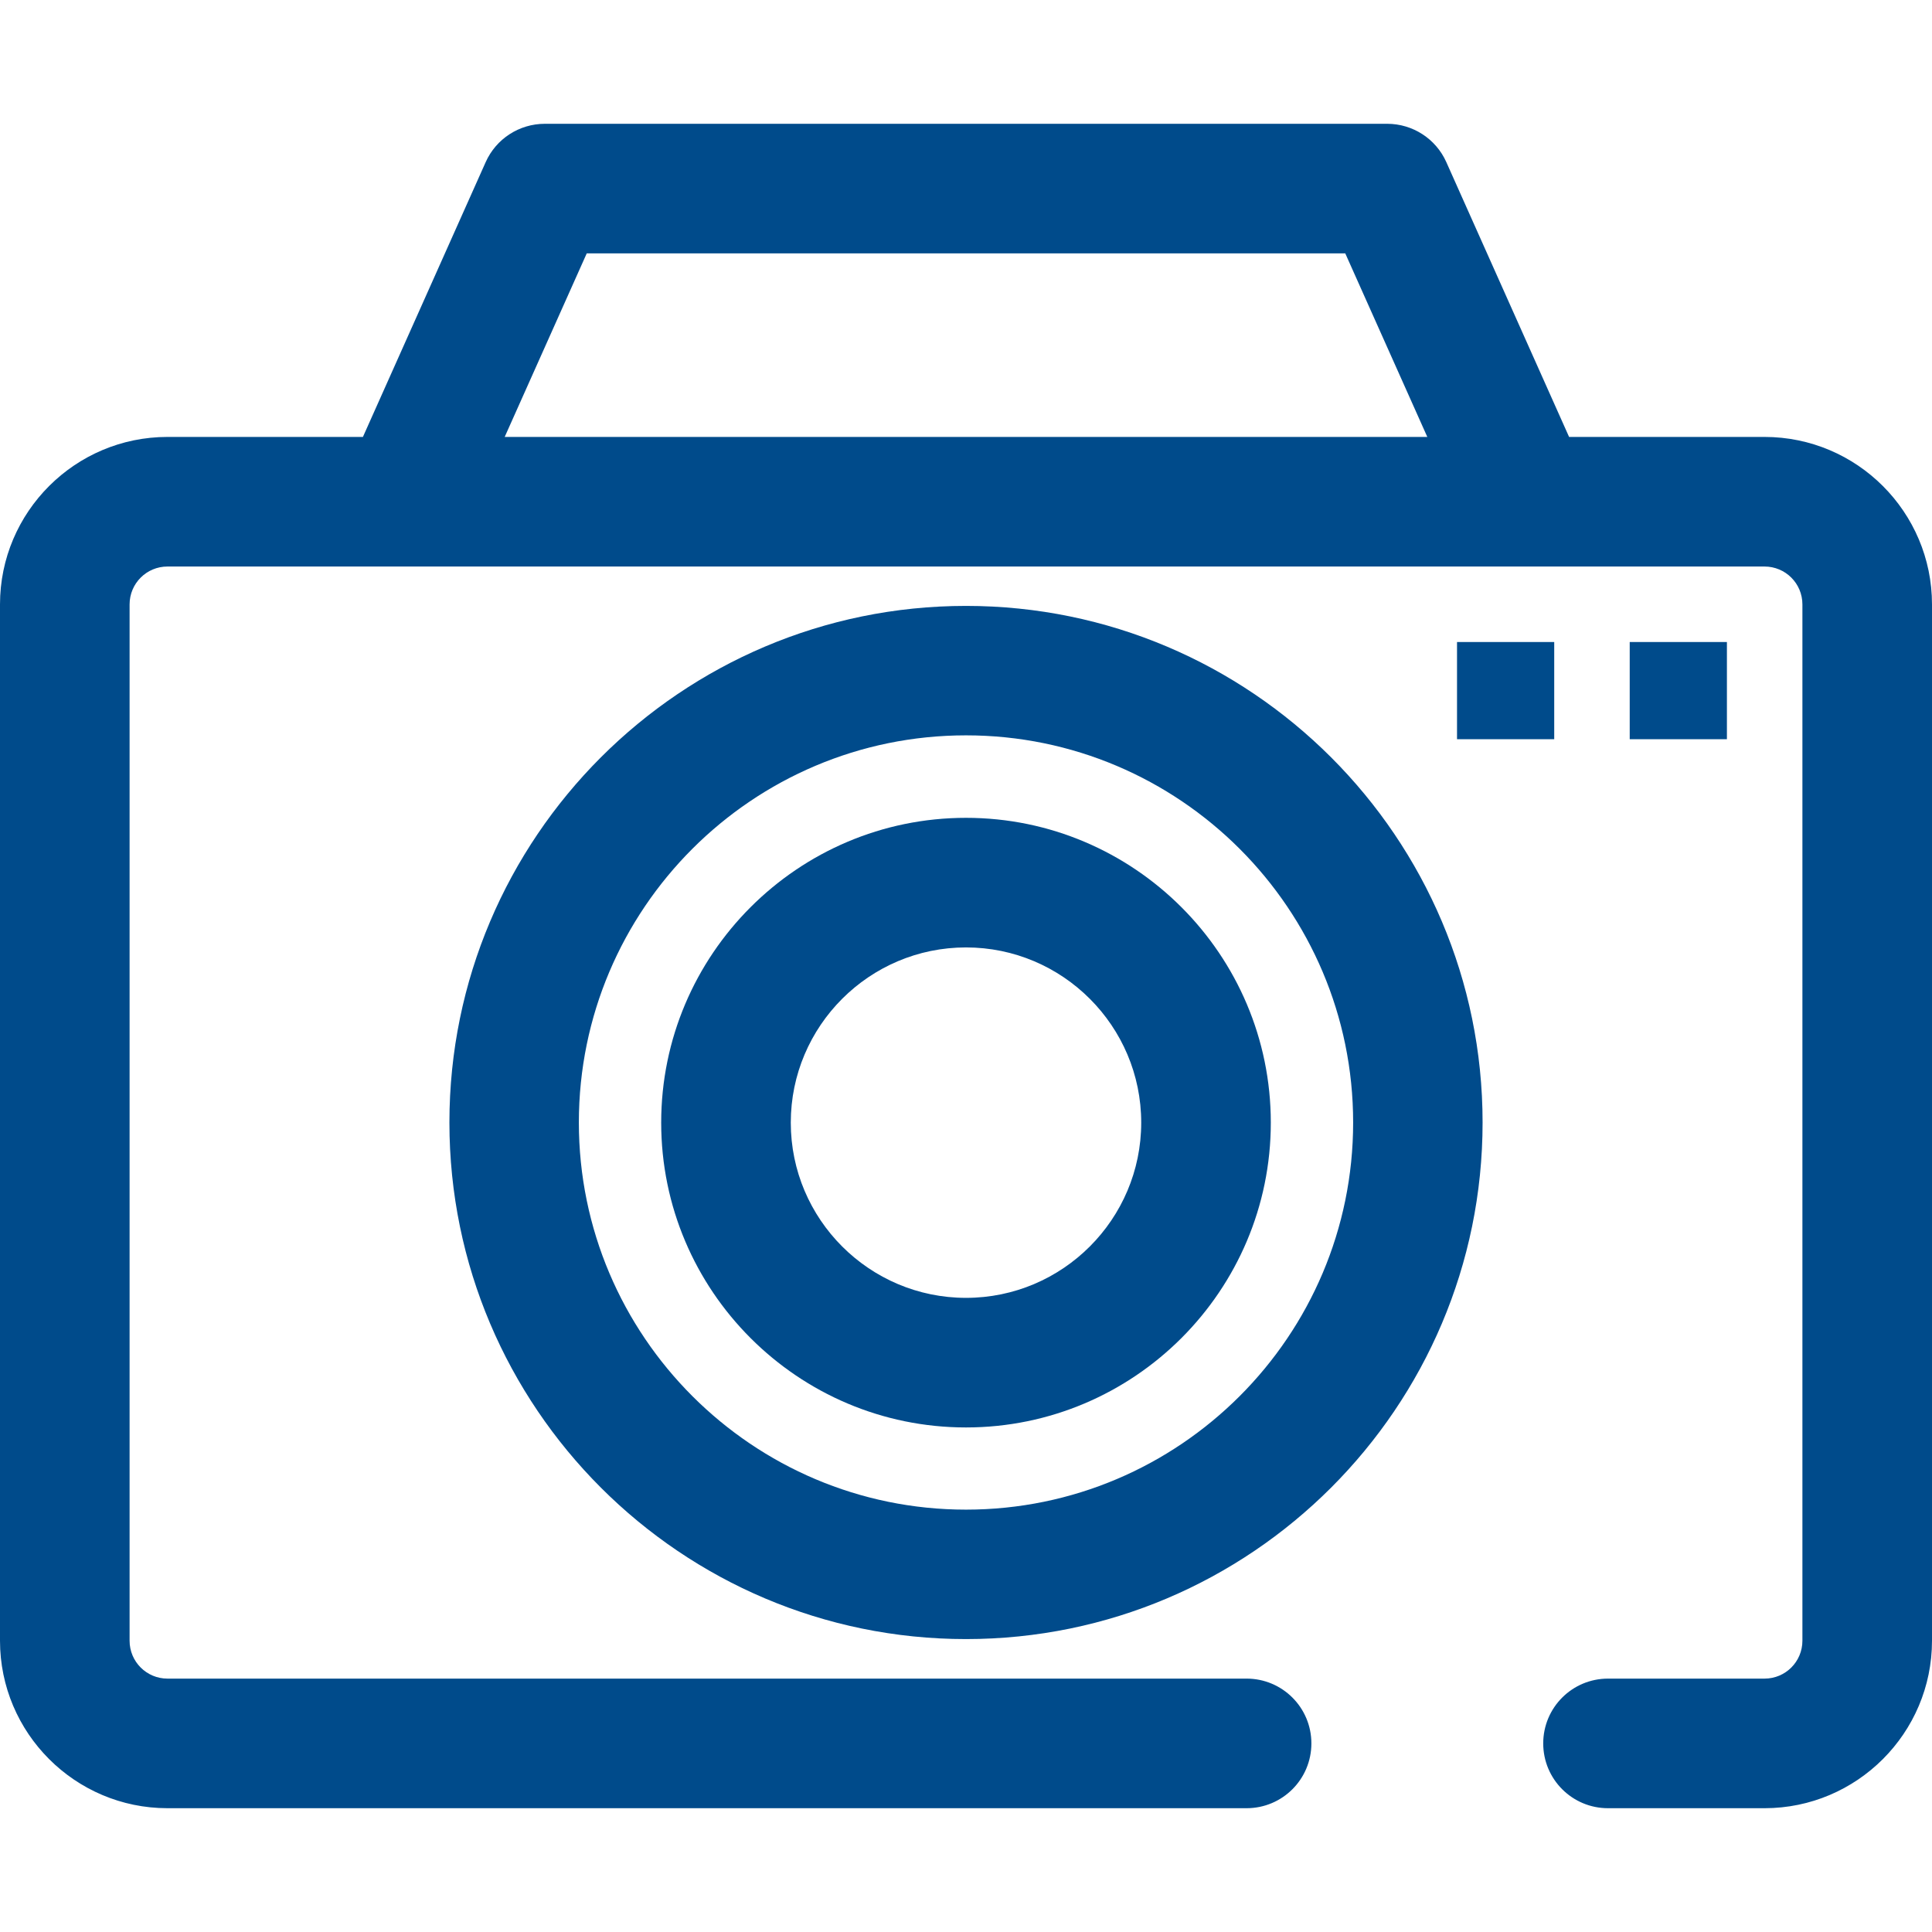 <?xml version="1.0" encoding="UTF-8"?>
<svg id="_레이어_2" data-name="레이어 2" xmlns="http://www.w3.org/2000/svg" viewBox="0 0 130 130">
  <defs>
    <style>
      .cls-1 {
        fill: none;
      }

      .cls-2 {
        fill: #004b8b;
      }
    </style>
  </defs>
  <g id="_레이어_1-2" data-name="레이어 1">
    <g>
      <g>
        <path class="cls-2" d="M118.73,29.4h-13.15l-8.26-18.49c-.7-1.57-2.26-2.58-3.98-2.58H36.66c-1.72,0-3.28,1.01-3.98,2.58l-8.26,18.49H11.27c-6.21,0-11.27,5.05-11.27,11.27V110.4c0,6.21,5.05,11.27,11.27,11.27H83.88c2.41,0,4.36-1.95,4.36-4.36s-1.95-4.36-4.36-4.36H11.27c-1.41,0-2.55-1.14-2.55-2.55V40.67c0-1.41,1.14-2.55,2.55-2.55H118.73c1.41,0,2.55,1.14,2.55,2.55V110.4c0,1.41-1.14,2.55-2.55,2.55h-10.53c-2.41,0-4.36,1.95-4.36,4.36s1.95,4.36,4.36,4.36h10.53c6.21,0,11.27-5.05,11.27-11.27V40.67c0-6.21-5.05-11.27-11.27-11.27Zm-84.77,0l5.52-12.35h51.04l5.52,12.35H33.96Z"/>
        <path class="cls-2" d="M65,40.77c-19.17,0-34.76,15.59-34.76,34.76s15.59,34.76,34.76,34.76,34.76-15.59,34.76-34.76-15.59-34.76-34.76-34.76Zm0,60.81c-14.36,0-26.05-11.68-26.05-26.05s11.68-26.05,26.05-26.05,26.05,11.68,26.05,26.05-11.68,26.05-26.05,26.05Z"/>
        <path class="cls-2" d="M65,55.03c-11.31,0-20.51,9.2-20.51,20.51s9.2,20.51,20.51,20.51,20.51-9.2,20.51-20.51-9.2-20.51-20.51-20.51Zm0,32.3c-6.5,0-11.79-5.29-11.79-11.79s5.29-11.79,11.79-11.79,11.79,5.29,11.79,11.79-5.29,11.79-11.79,11.79Z"/>
        <rect class="cls-2" x="98.04" y="43.2" width="6.54" height="6.54"/>
        <rect class="cls-2" x="109.66" y="43.2" width="6.54" height="6.54"/>
      </g>
      <rect class="cls-1" width="130" height="130"/>
    </g>
  </g>
</svg>